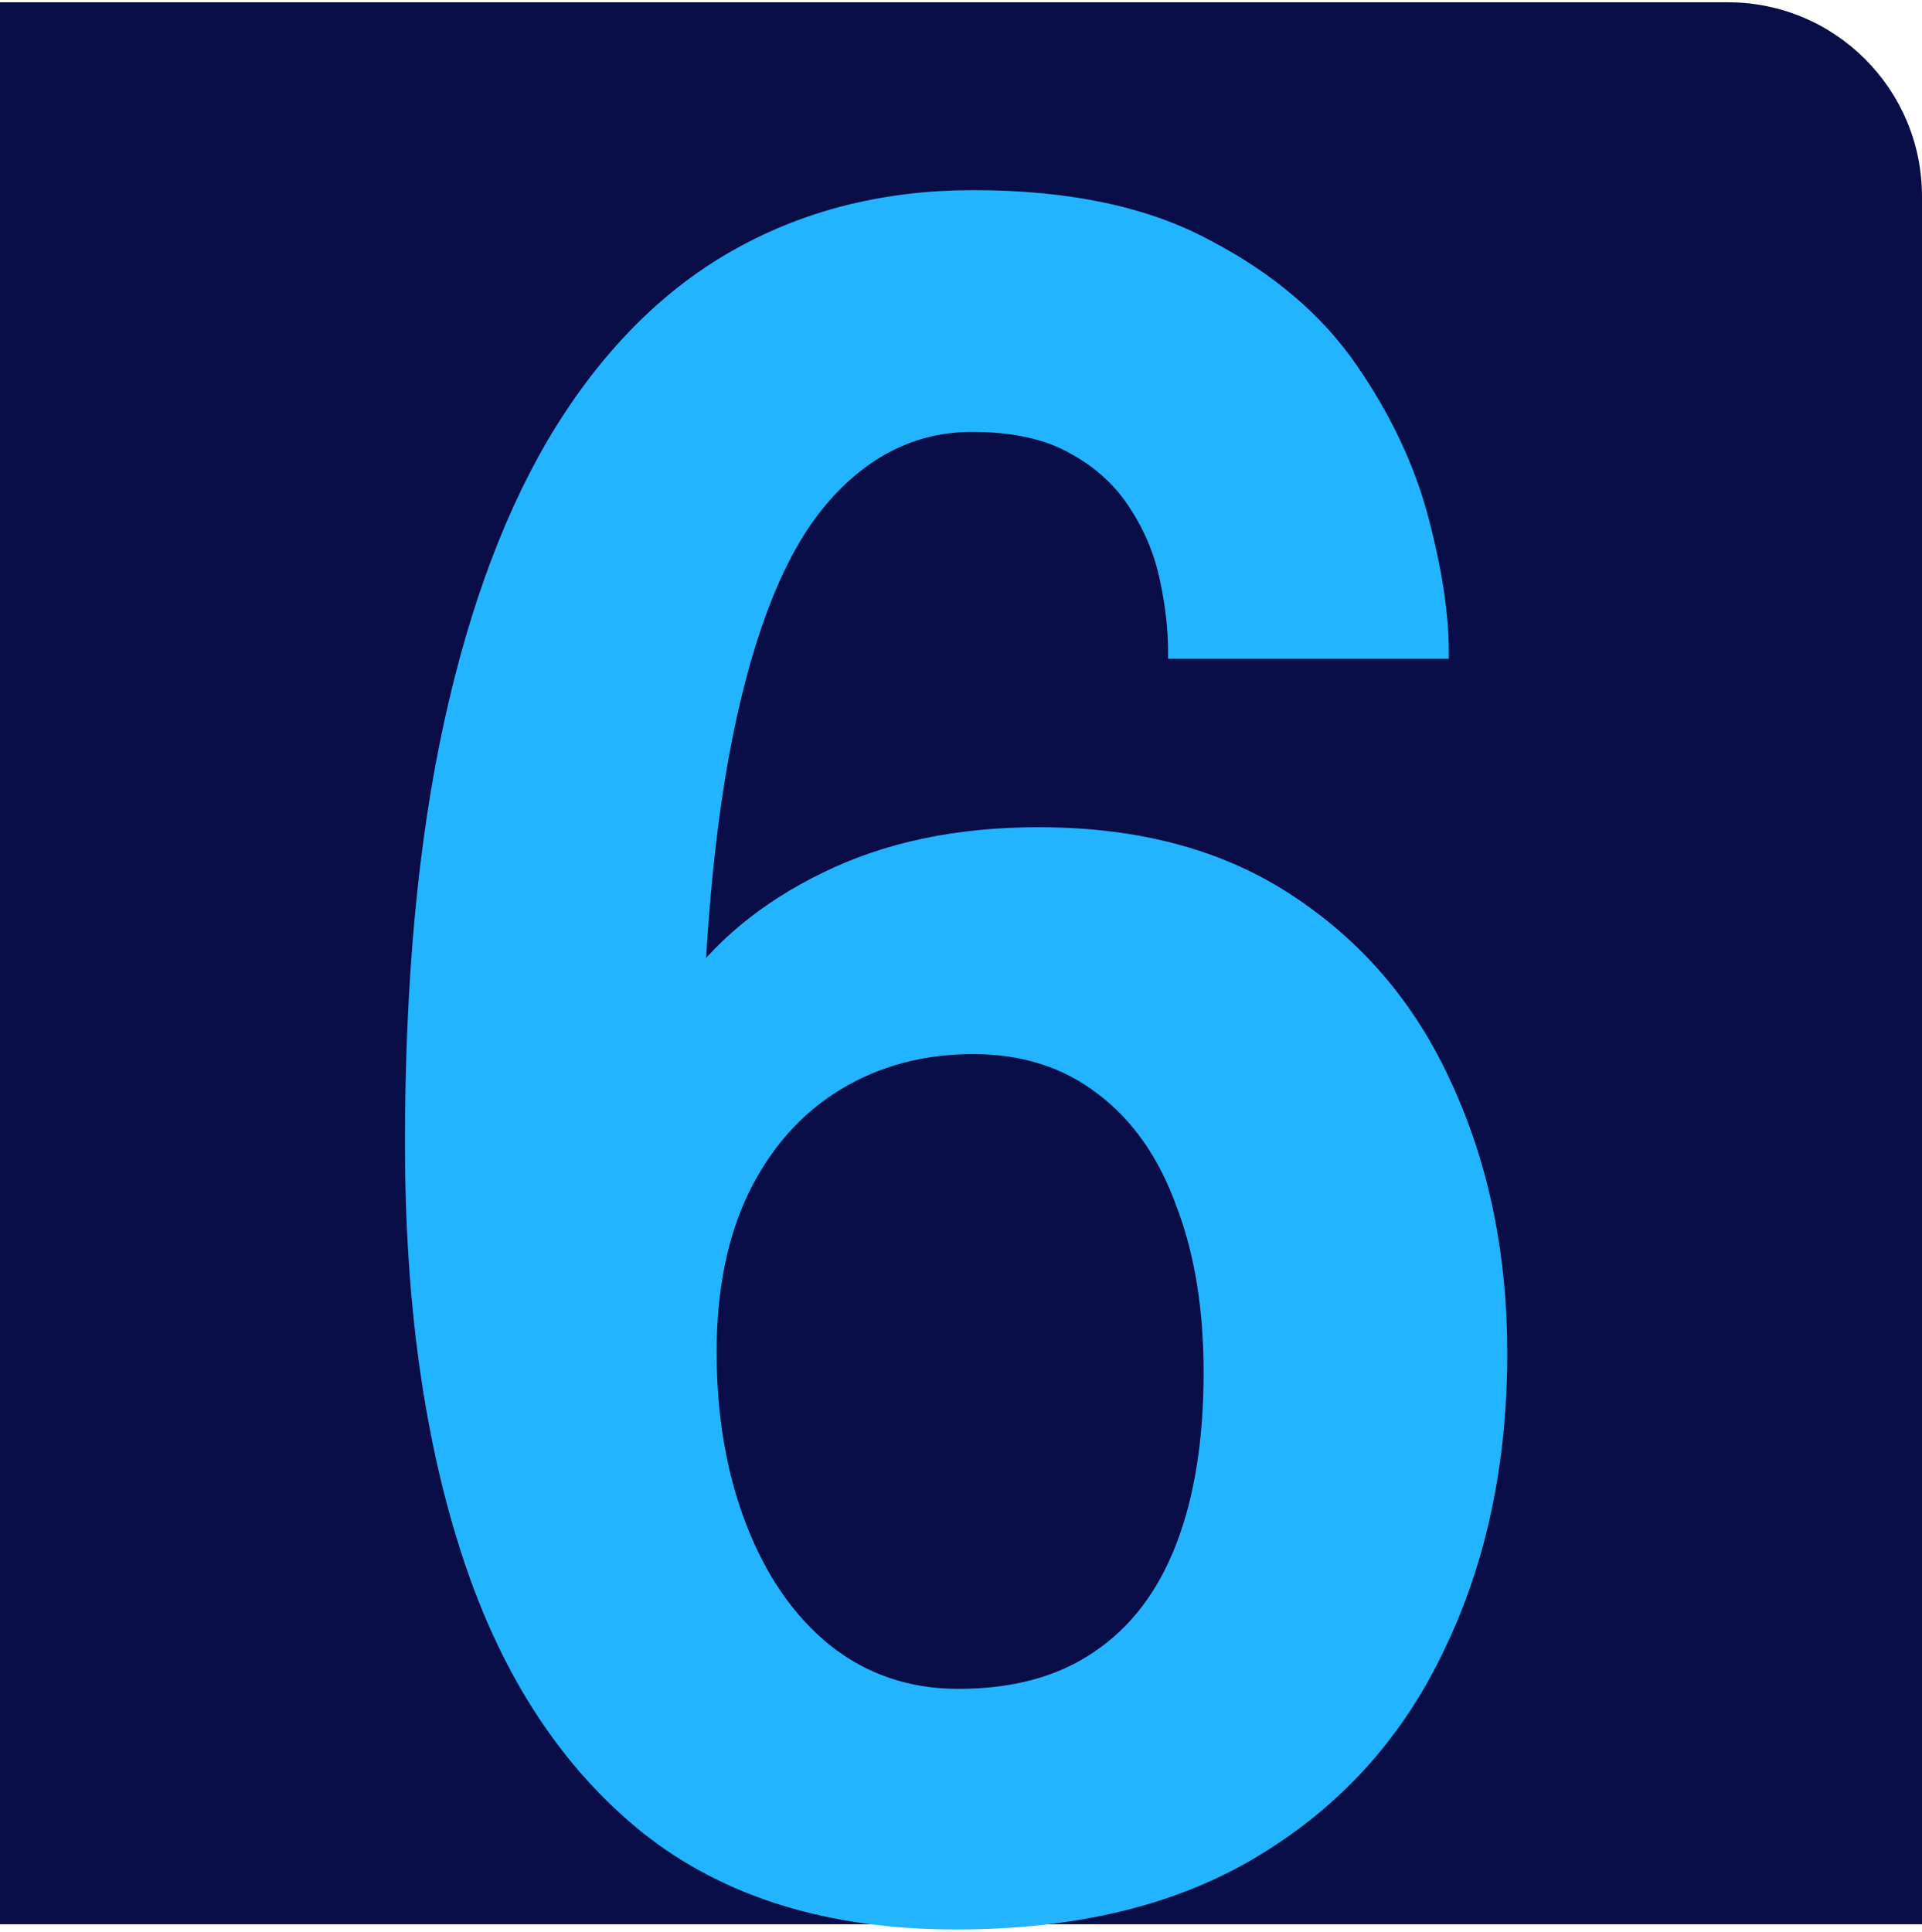<svg width="198" height="199" viewBox="0 0 198 199" fill="none" xmlns="http://www.w3.org/2000/svg">
<path d="M0 0.234H178C189.046 0.234 198 9.189 198 20.234V198.234H0V0.234Z" fill="#090D48"/>
<path d="M98.496 198.772C85.354 198.772 74.613 195.467 66.271 188.856C57.93 182.167 51.752 172.764 47.739 160.645C43.726 148.526 41.719 134.243 41.719 117.796C41.719 101.192 43.057 86.752 45.732 74.476C48.408 62.199 52.264 52.009 57.3 43.903C62.415 35.719 68.593 29.62 75.832 25.607C83.072 21.594 91.217 19.587 100.267 19.587C110.182 19.587 118.327 21.318 124.701 24.781C131.154 28.165 136.151 32.414 139.692 37.529C143.233 42.644 145.712 47.877 147.129 53.228C148.545 58.58 149.253 63.222 149.253 67.157C149.253 67.236 149.253 67.314 149.253 67.393C149.253 67.472 149.253 67.629 149.253 67.865H120.334C120.334 67.629 120.334 67.472 120.334 67.393C120.334 67.314 120.334 67.236 120.334 67.157C120.334 64.875 120.058 62.435 119.507 59.839C118.956 57.163 117.933 54.684 116.438 52.402C114.943 50.041 112.897 48.153 110.3 46.736C107.703 45.241 104.319 44.493 100.149 44.493C94.325 44.493 89.289 47.012 85.04 52.048C80.869 57.006 77.682 64.954 75.478 75.892C73.275 86.83 72.173 101.192 72.173 118.977L64.383 119.095C64.619 112.957 66.468 107.33 69.93 102.215C73.472 97.1 78.39 93.008 84.686 89.939C91.06 86.791 98.496 85.217 106.995 85.217C117.54 85.217 126.393 87.657 133.554 92.536C140.715 97.336 146.106 103.828 149.726 112.012C153.424 120.196 155.273 129.325 155.273 139.398C155.273 150.808 153.109 160.999 148.781 169.97C144.532 178.941 138.197 185.984 129.777 191.099C121.435 196.214 111.008 198.772 98.496 198.772ZM98.732 173.983C104.319 173.983 108.962 172.724 112.661 170.206C116.438 167.688 119.271 163.989 121.16 159.11C123.048 154.231 123.993 148.329 123.993 141.404C123.993 134.794 123.048 129.049 121.16 124.17C119.35 119.213 116.674 115.396 113.133 112.721C109.592 109.966 105.303 108.589 100.267 108.589C95.152 108.589 90.588 109.809 86.574 112.248C82.561 114.688 79.413 118.229 77.131 122.872C74.927 127.436 73.826 132.905 73.826 139.28C73.826 145.89 74.849 151.831 76.895 157.104C78.941 162.376 81.813 166.507 85.512 169.498C89.289 172.488 93.696 173.983 98.732 173.983Z" fill="#23B4FF"/>
</svg>
